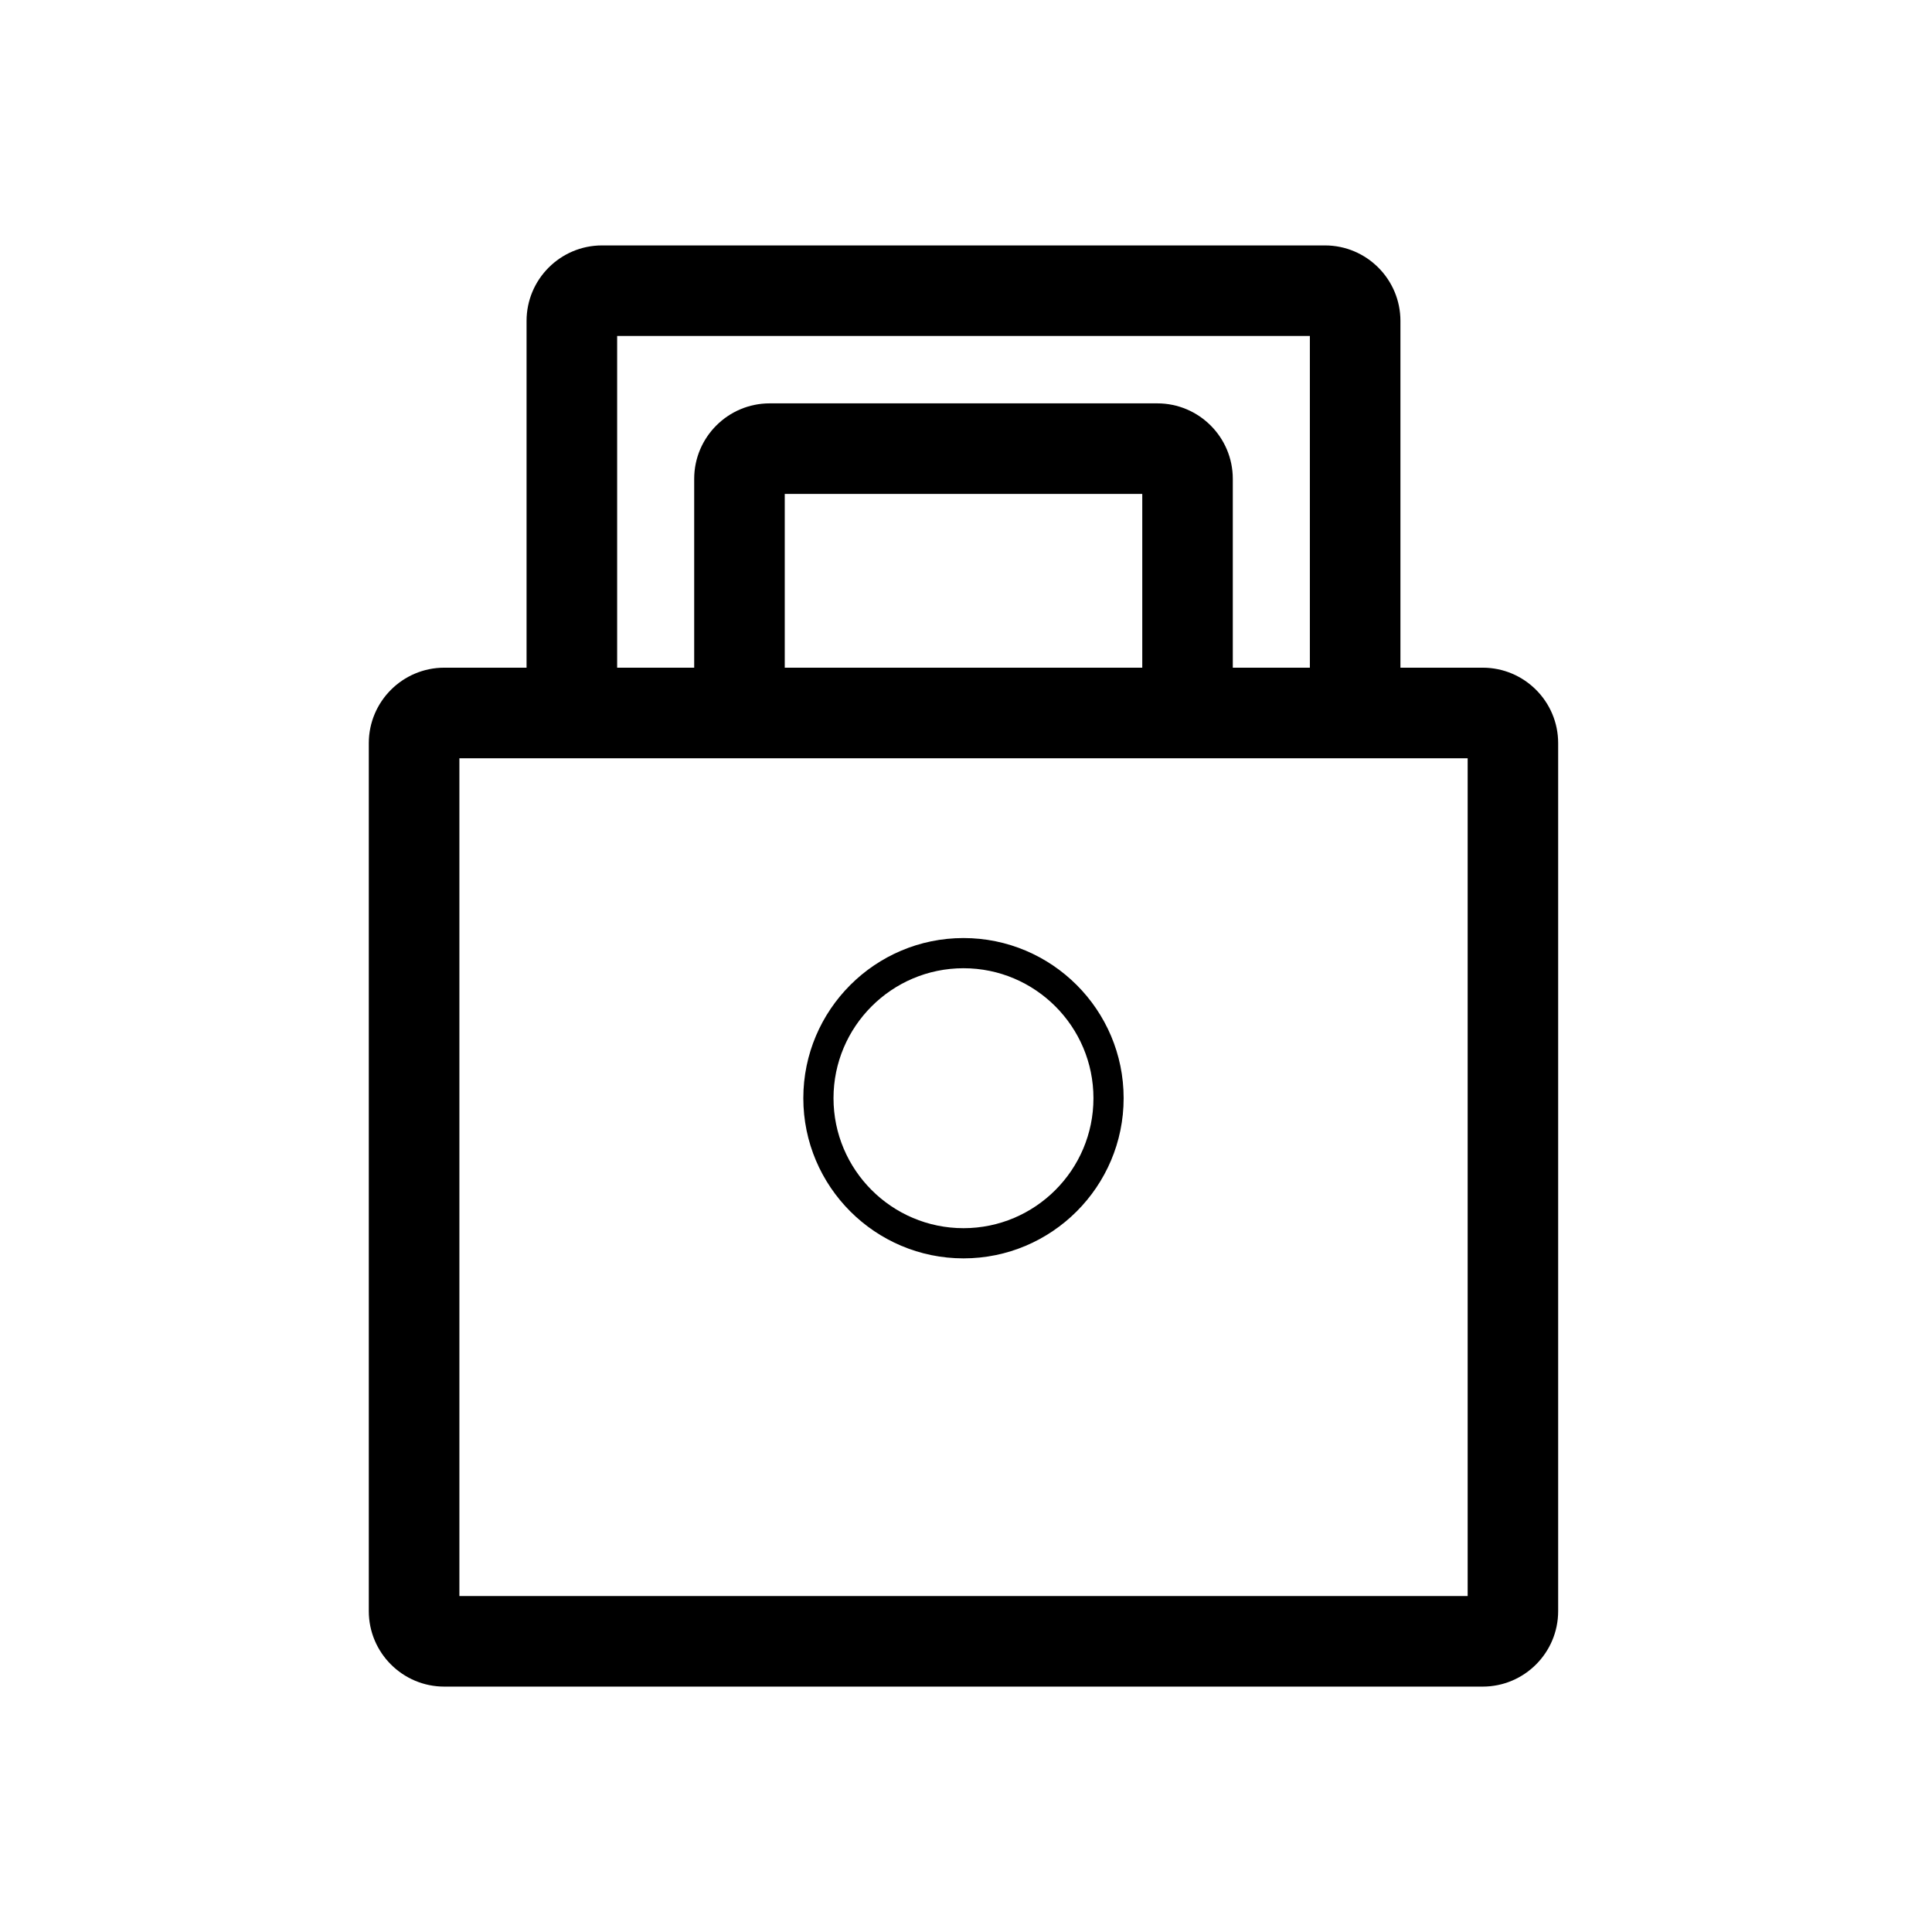 <?xml version="1.0" encoding="utf-8"?>
<!-- Generator: Adobe Illustrator 17.0.0, SVG Export Plug-In . SVG Version: 6.00 Build 0)  -->
<!DOCTYPE svg PUBLIC "-//W3C//DTD SVG 1.1//EN" "http://www.w3.org/Graphics/SVG/1.1/DTD/svg11.dtd">
<svg version="1.1" id="Capa_1" xmlns="http://www.w3.org/2000/svg" xmlns:xlink="http://www.w3.org/1999/xlink" x="0px" y="0px"
	 width="64px" height="64px" viewBox="0 0 64 64" enable-background="new 0 0 64 64" xml:space="preserve">
<g>
	<path d="M49.117,22.118h-2.726V10.63c0-1.379-1.122-2.5-2.5-2.5H19.943c-1.378,0-2.5,1.121-2.5,2.5v11.488h-2.726
		c-1.378,0-2.5,1.121-2.5,2.5v28.753c0,1.379,1.122,2.5,2.5,2.5h34.399c1.378,0,2.5-1.121,2.5-2.5V24.618
		C51.617,23.239,50.495,22.118,49.117,22.118z M20.443,11.13h22.948v10.988h-2.553v-6.256c0-1.379-1.122-2.5-2.5-2.5H25.496
		c-1.378,0-2.5,1.121-2.5,2.5v6.256h-2.552V11.13z M37.838,22.118H25.996v-5.756h11.843V22.118z M48.617,52.871H15.218V25.118h4.726
		h5.552h12.843h5.553h4.726V52.871z"/>
	<path d="M31.917,31.074c-2.926,0-5.306,2.38-5.306,5.305c0,2.926,2.38,5.306,5.306,5.306c2.925,0,5.305-2.38,5.305-5.306
		C37.223,33.454,34.843,31.074,31.917,31.074z M31.917,40.685c-2.374,0-4.306-1.932-4.306-4.306c0-2.374,1.932-4.305,4.306-4.305
		s4.305,1.931,4.305,4.305C36.223,38.753,34.291,40.685,31.917,40.685z"/>
</g>
</svg>
